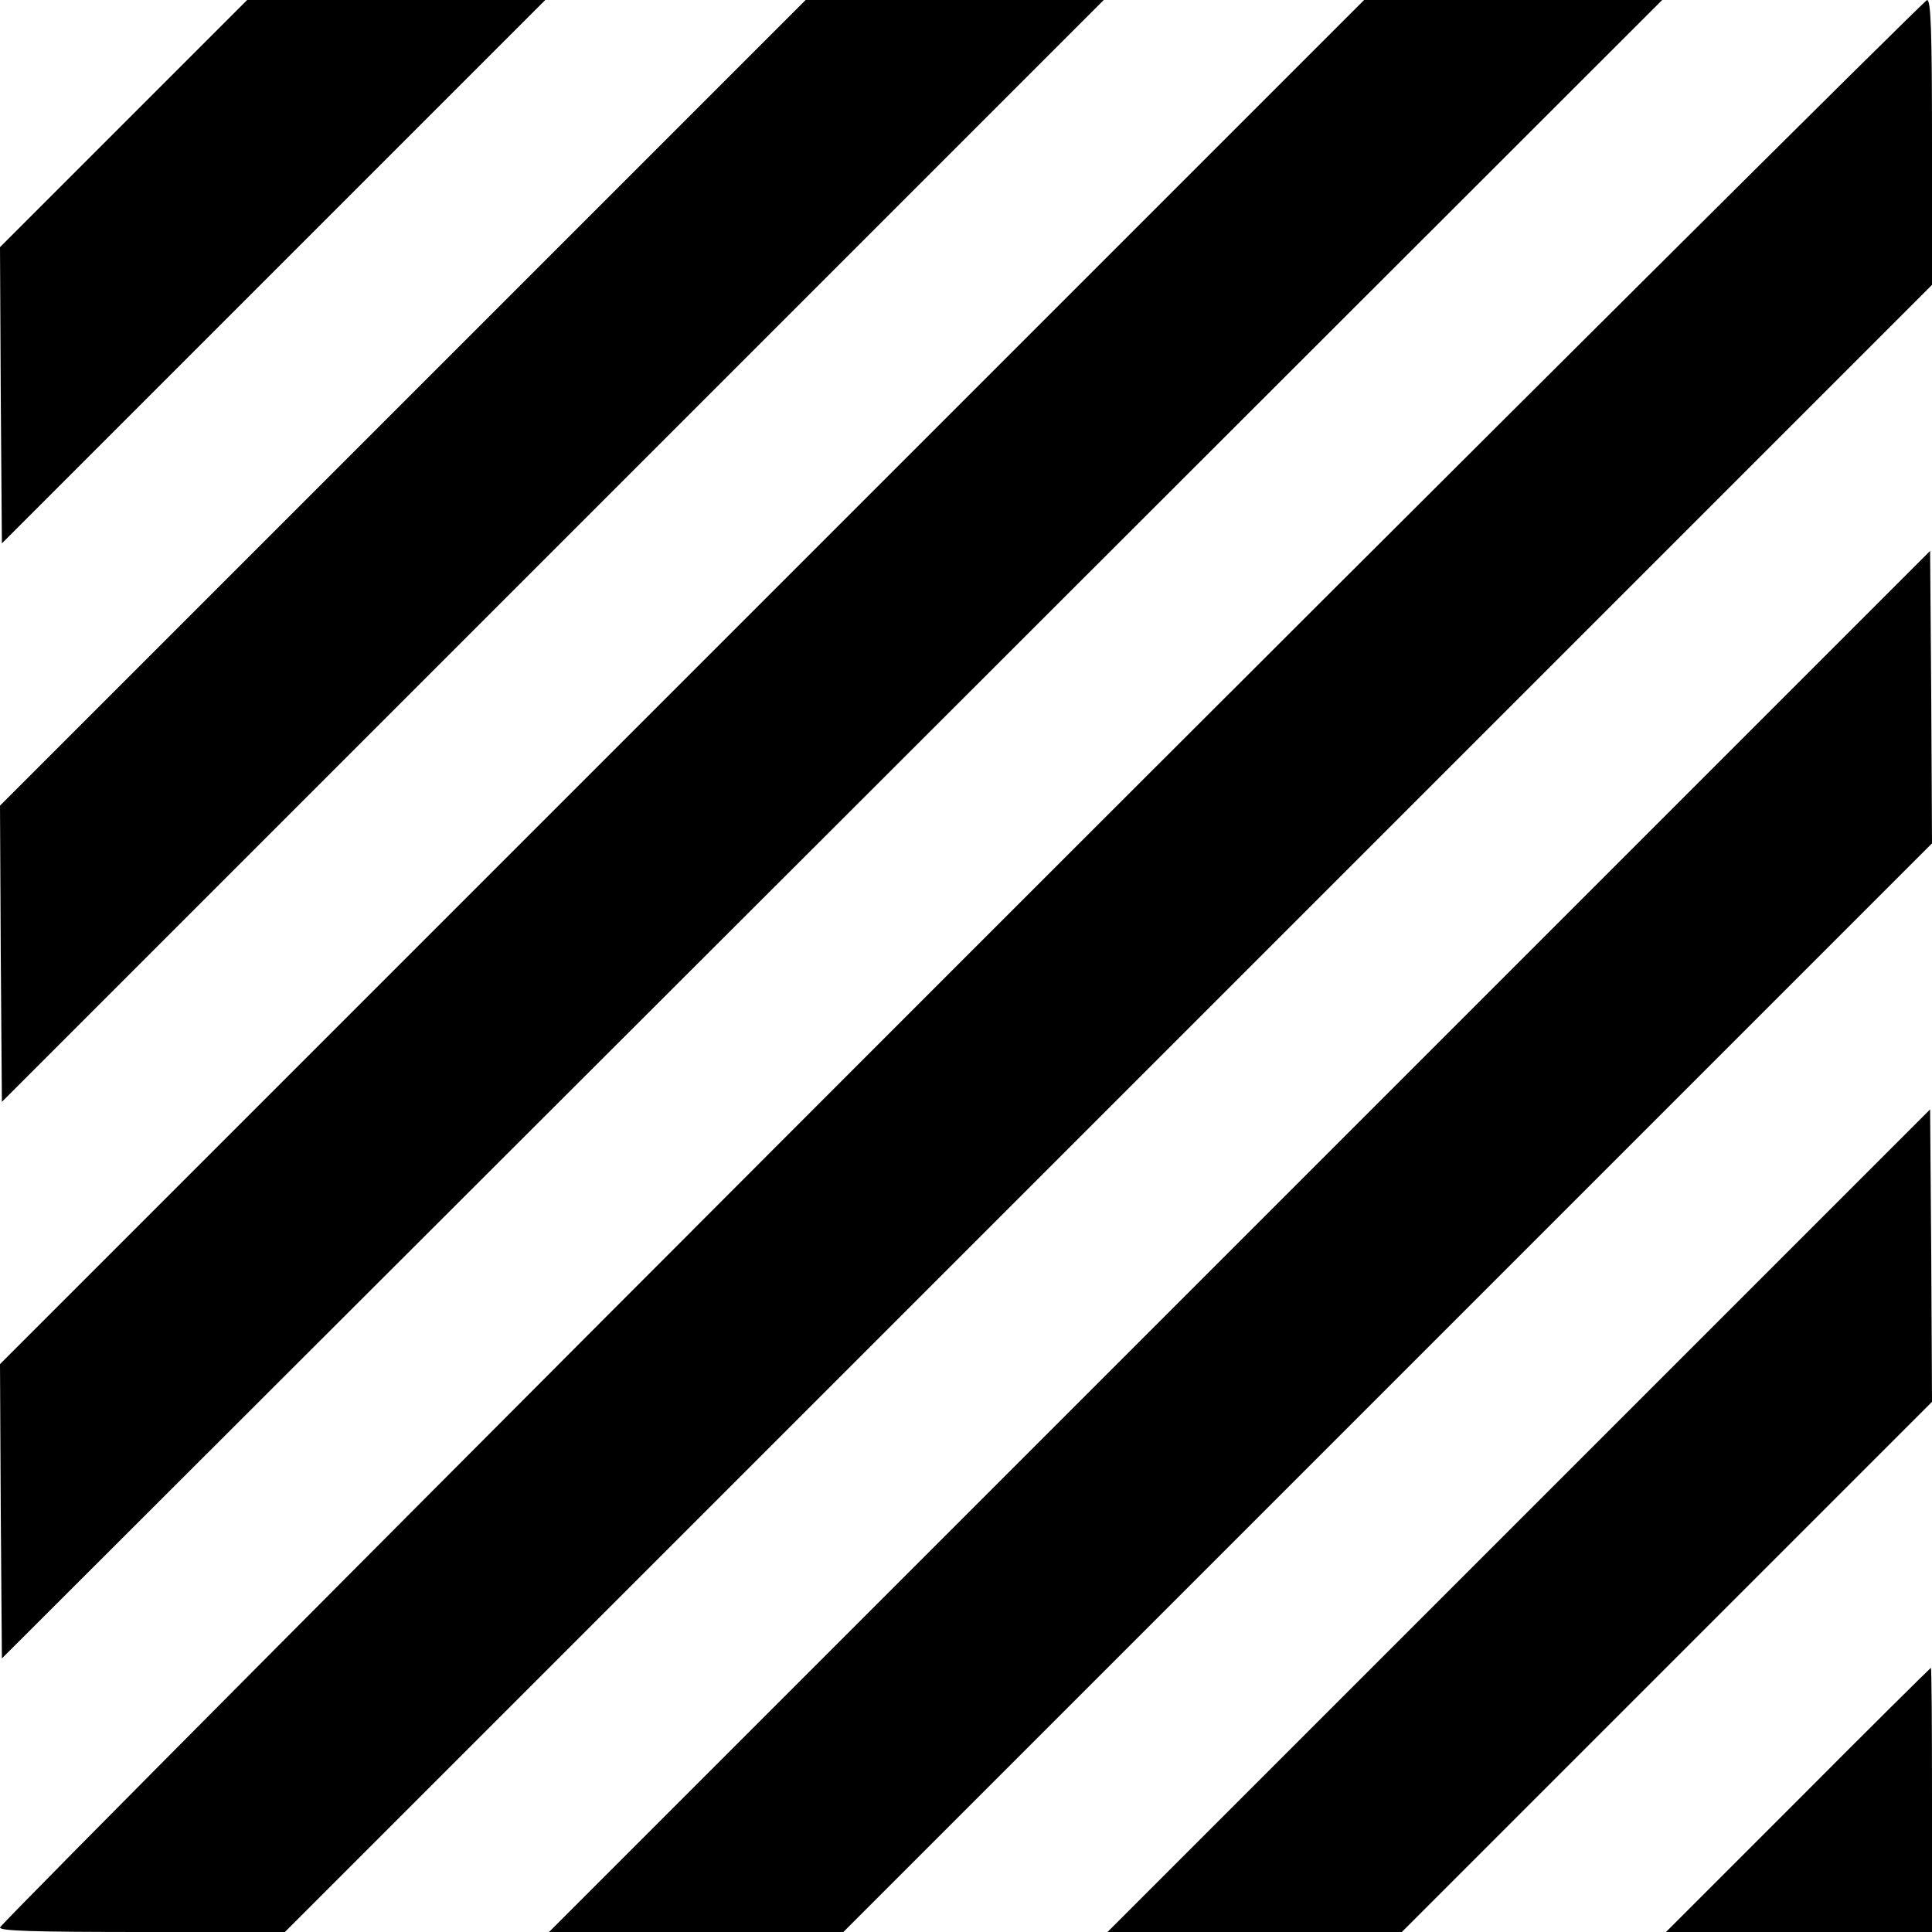 <?xml version="1.0" standalone="no"?>
<!DOCTYPE svg PUBLIC "-//W3C//DTD SVG 20010904//EN"
 "http://www.w3.org/TR/2001/REC-SVG-20010904/DTD/svg10.dtd">
<svg version="1.0" xmlns="http://www.w3.org/2000/svg"
 width="512pt" height="512pt" viewBox="0 0 512 512"
 preserveAspectRatio="xMidYMid meet">
<g transform="translate(0,512) scale(0.1,-0.1)"
fill="#000000" stroke="none">
<path d="M327 4792 l-327 -327 2 -393 3 -392 720 720 720 720 -395 0 -395 0
-328 -328z"/>
<path d="M1067 4052 l-1067 -1067 2 -393 3 -392 1460 1460 1460 1460 -395 0
-395 0 -1068 -1068z"/>
<path d="M1807 3312 l-1807 -1807 2 -390 3 -390 2200 2197 2200 2198 -395 0
-395 0 -1808 -1808z"/>
<path d="M2547 2572 c-1401 -1401 -2547 -2553 -2547 -2560 0 -9 82 -12 378
-12 l377 0 2183 2183 2182 2182 0 378 c0 295 -3 377 -13 377 -6 0 -1158 -1146
-2560 -2548z"/>
<path d="M3285 1830 l-1830 -1830 390 0 390 0 1443 1443 1442 1442 -2 388 -3
387 -1830 -1830z"/>
<path d="M4025 1090 l-1090 -1090 390 0 390 0 703 703 702 702 -2 388 -3 387
-1090 -1090z"/>
<path d="M4765 350 l-350 -350 353 0 352 0 0 350 c0 193 -1 350 -3 350 -1 0
-160 -157 -352 -350z"/>
</g>
</svg>
